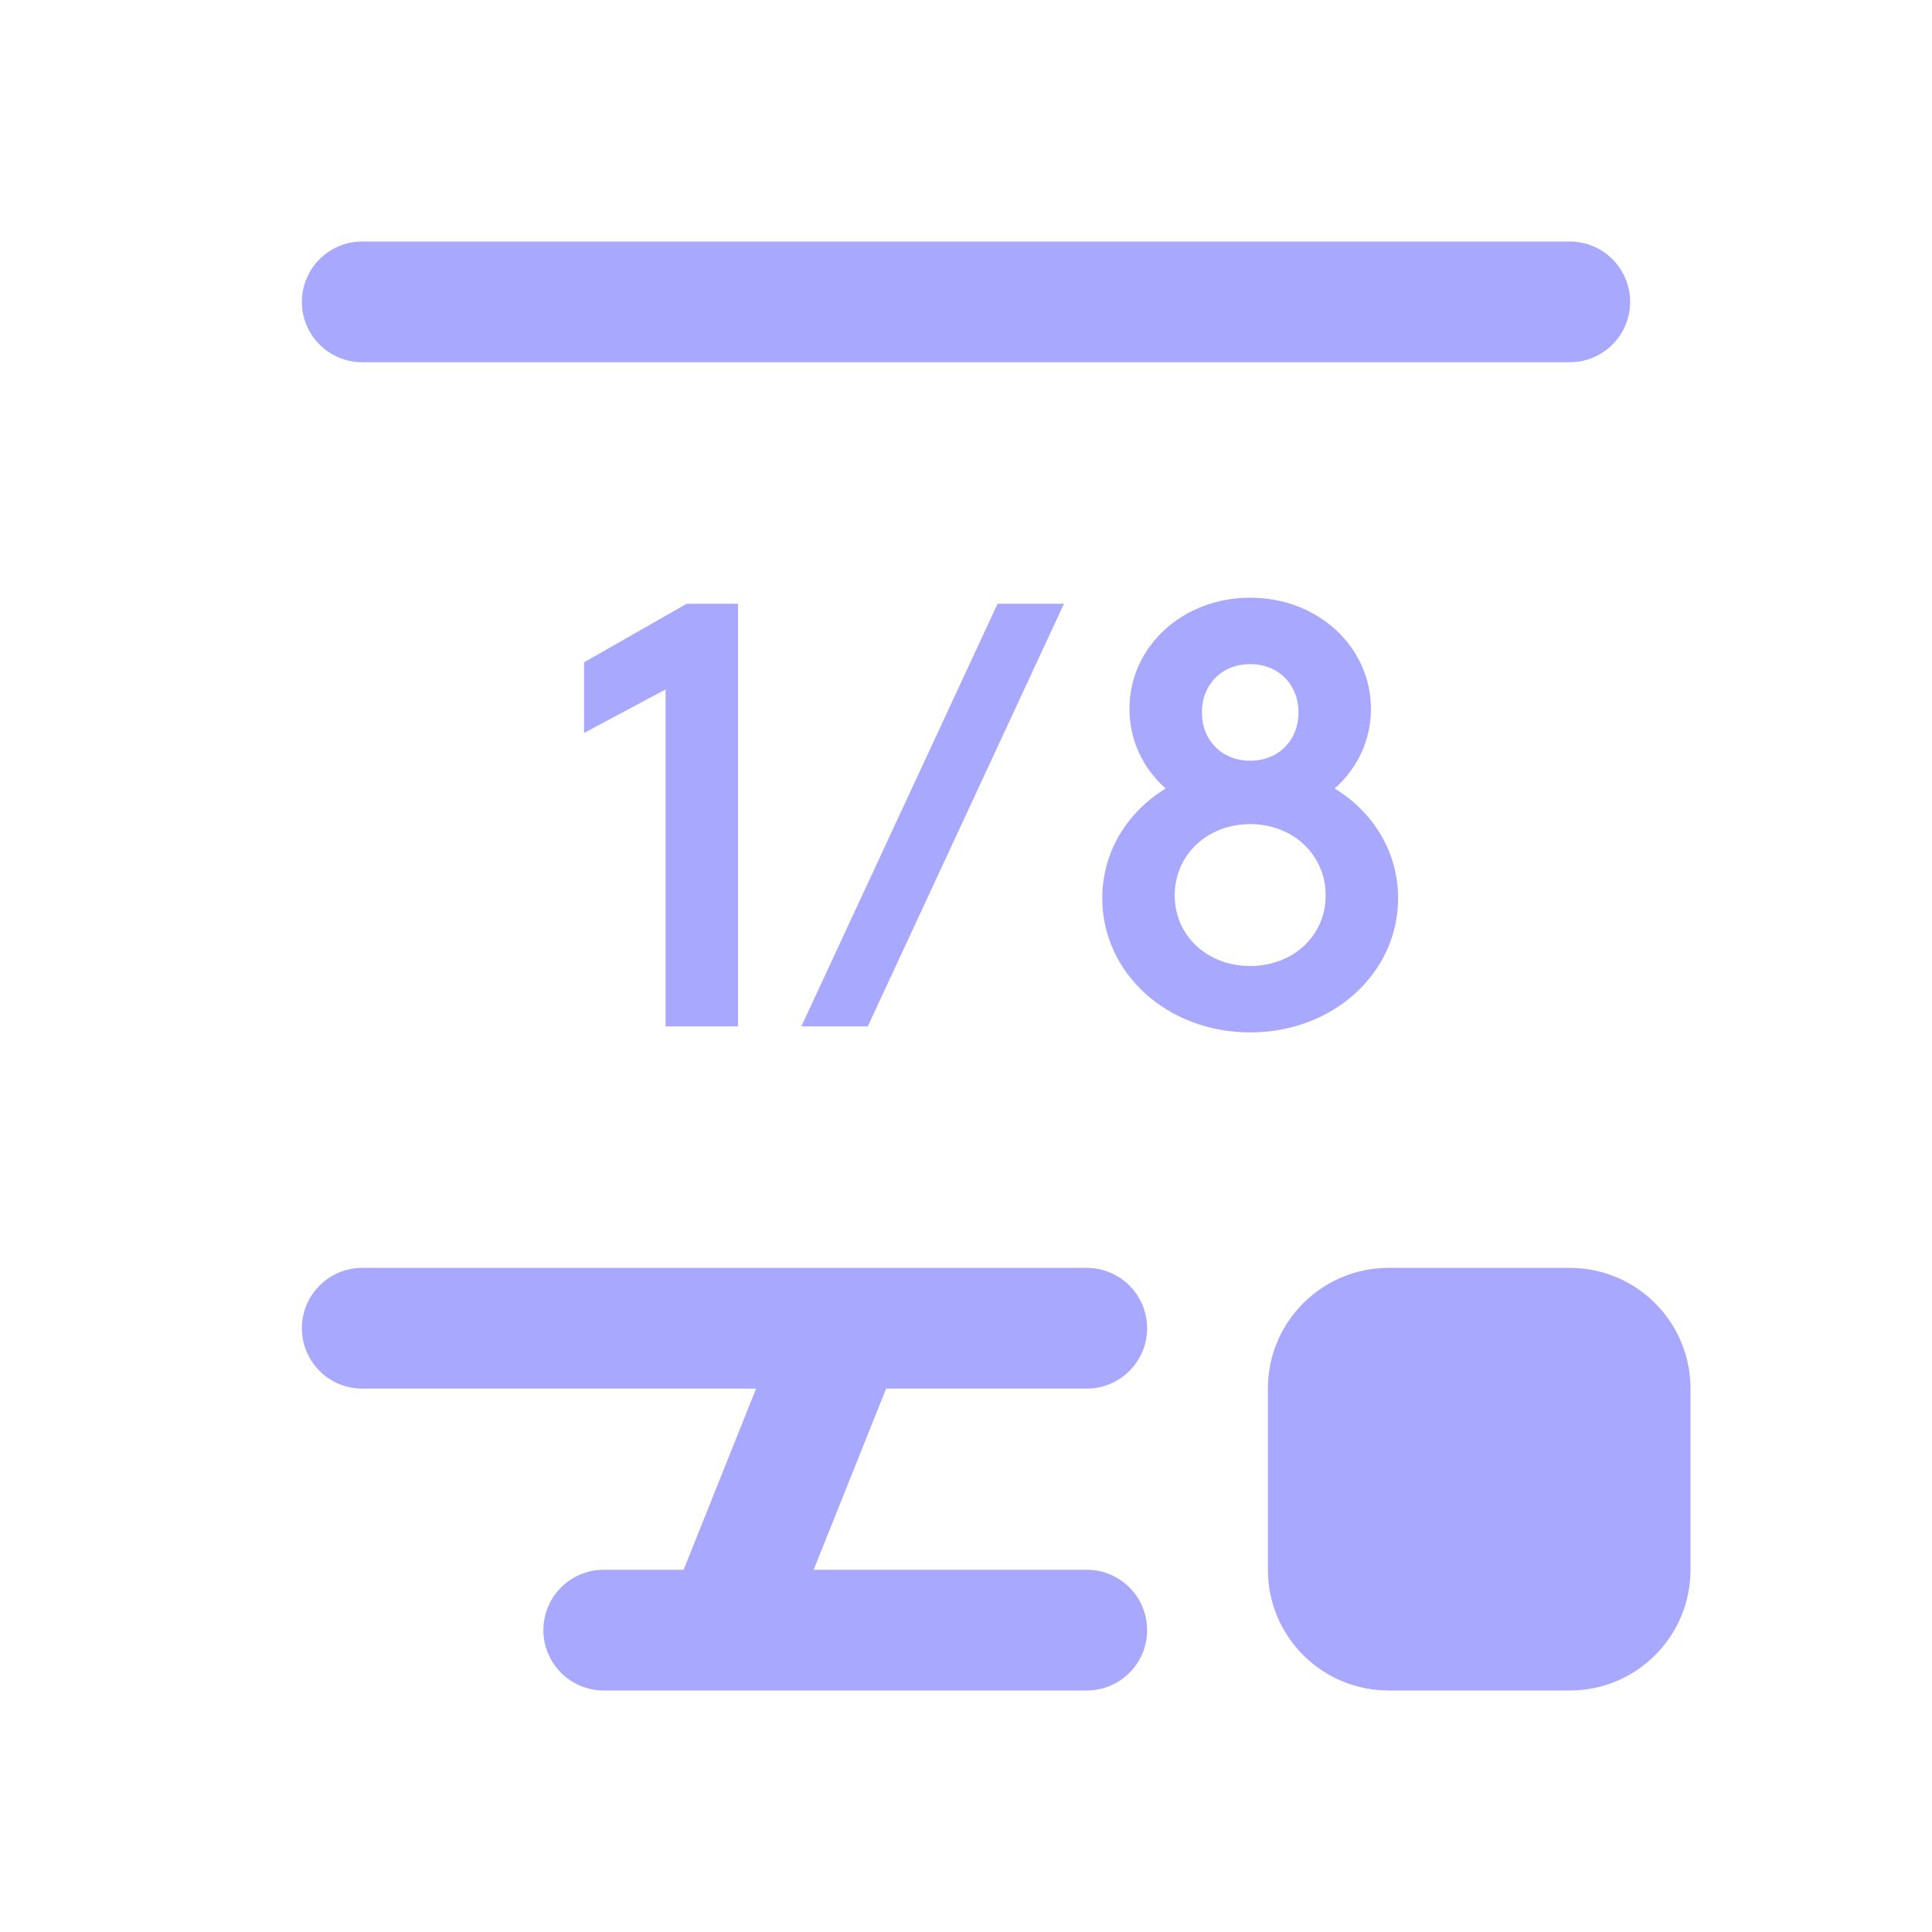 <svg width="32" height="32" viewBox="0 0 32 32" fill="none" xmlns="http://www.w3.org/2000/svg">
<path d="M5 5C5 4.448 5.448 4 6 4L26 4C26.552 4 27 4.448 27 5C27 5.552 26.552 6 26 6L6 6C5.448 6 5 5.552 5 5Z" fill="#A8A8FF"/>
<path d="M12.523 23L11.323 26H10C9.448 26 9 26.448 9 27C9 27.552 9.448 28 10 28H11.977C11.992 28 12.007 28 12.023 28H18C18.552 28 19 27.552 19 27C19 26.448 18.552 26 18 26H13.477L14.677 23H18C18.552 23 19 22.552 19 22C19 21.448 18.552 21 18 21H14.023C14.008 21 13.993 21 13.977 21L6 21C5.448 21 5 21.448 5 22C5 22.552 5.448 23 6 23L12.523 23Z" fill="#A8A8FF"/>
<path fill-rule="evenodd" clip-rule="evenodd" d="M23.157 14.88C23.157 14.09 22.727 13.44 22.107 13.06C22.477 12.73 22.707 12.27 22.707 11.74C22.707 10.72 21.837 9.9 20.707 9.9C19.577 9.9 18.707 10.72 18.707 11.74C18.707 12.27 18.937 12.73 19.307 13.06C18.687 13.44 18.257 14.09 18.257 14.88C18.257 16.11 19.327 17.1 20.707 17.1C22.087 17.1 23.157 16.11 23.157 14.88ZM19.907 11.8C19.907 11.34 20.237 11 20.707 11C21.177 11 21.507 11.34 21.507 11.8C21.507 12.26 21.177 12.6 20.707 12.6C20.237 12.6 19.907 12.26 19.907 11.8ZM21.957 14.83C21.957 15.5 21.417 16 20.707 16C19.997 16 19.457 15.5 19.457 14.83C19.457 14.16 19.997 13.65 20.707 13.65C21.417 13.65 21.957 14.16 21.957 14.83Z" fill="#A8A8FF"/>
<path d="M16.523 10H17.623L14.373 17H13.273L16.523 10Z" fill="#A8A8FF"/>
<path d="M11.024 11.42V17H12.224V10H11.374L9.674 10.97V12.14L11.024 11.42Z" fill="#A8A8FF"/>
<path d="M23 21C21.895 21 21 21.895 21 23V26C21 27.105 21.895 28 23 28H26C27.105 28 28 27.105 28 26V23C28 21.895 27.105 21 26 21H23Z" fill="#A8A8FF"/>
</svg>
